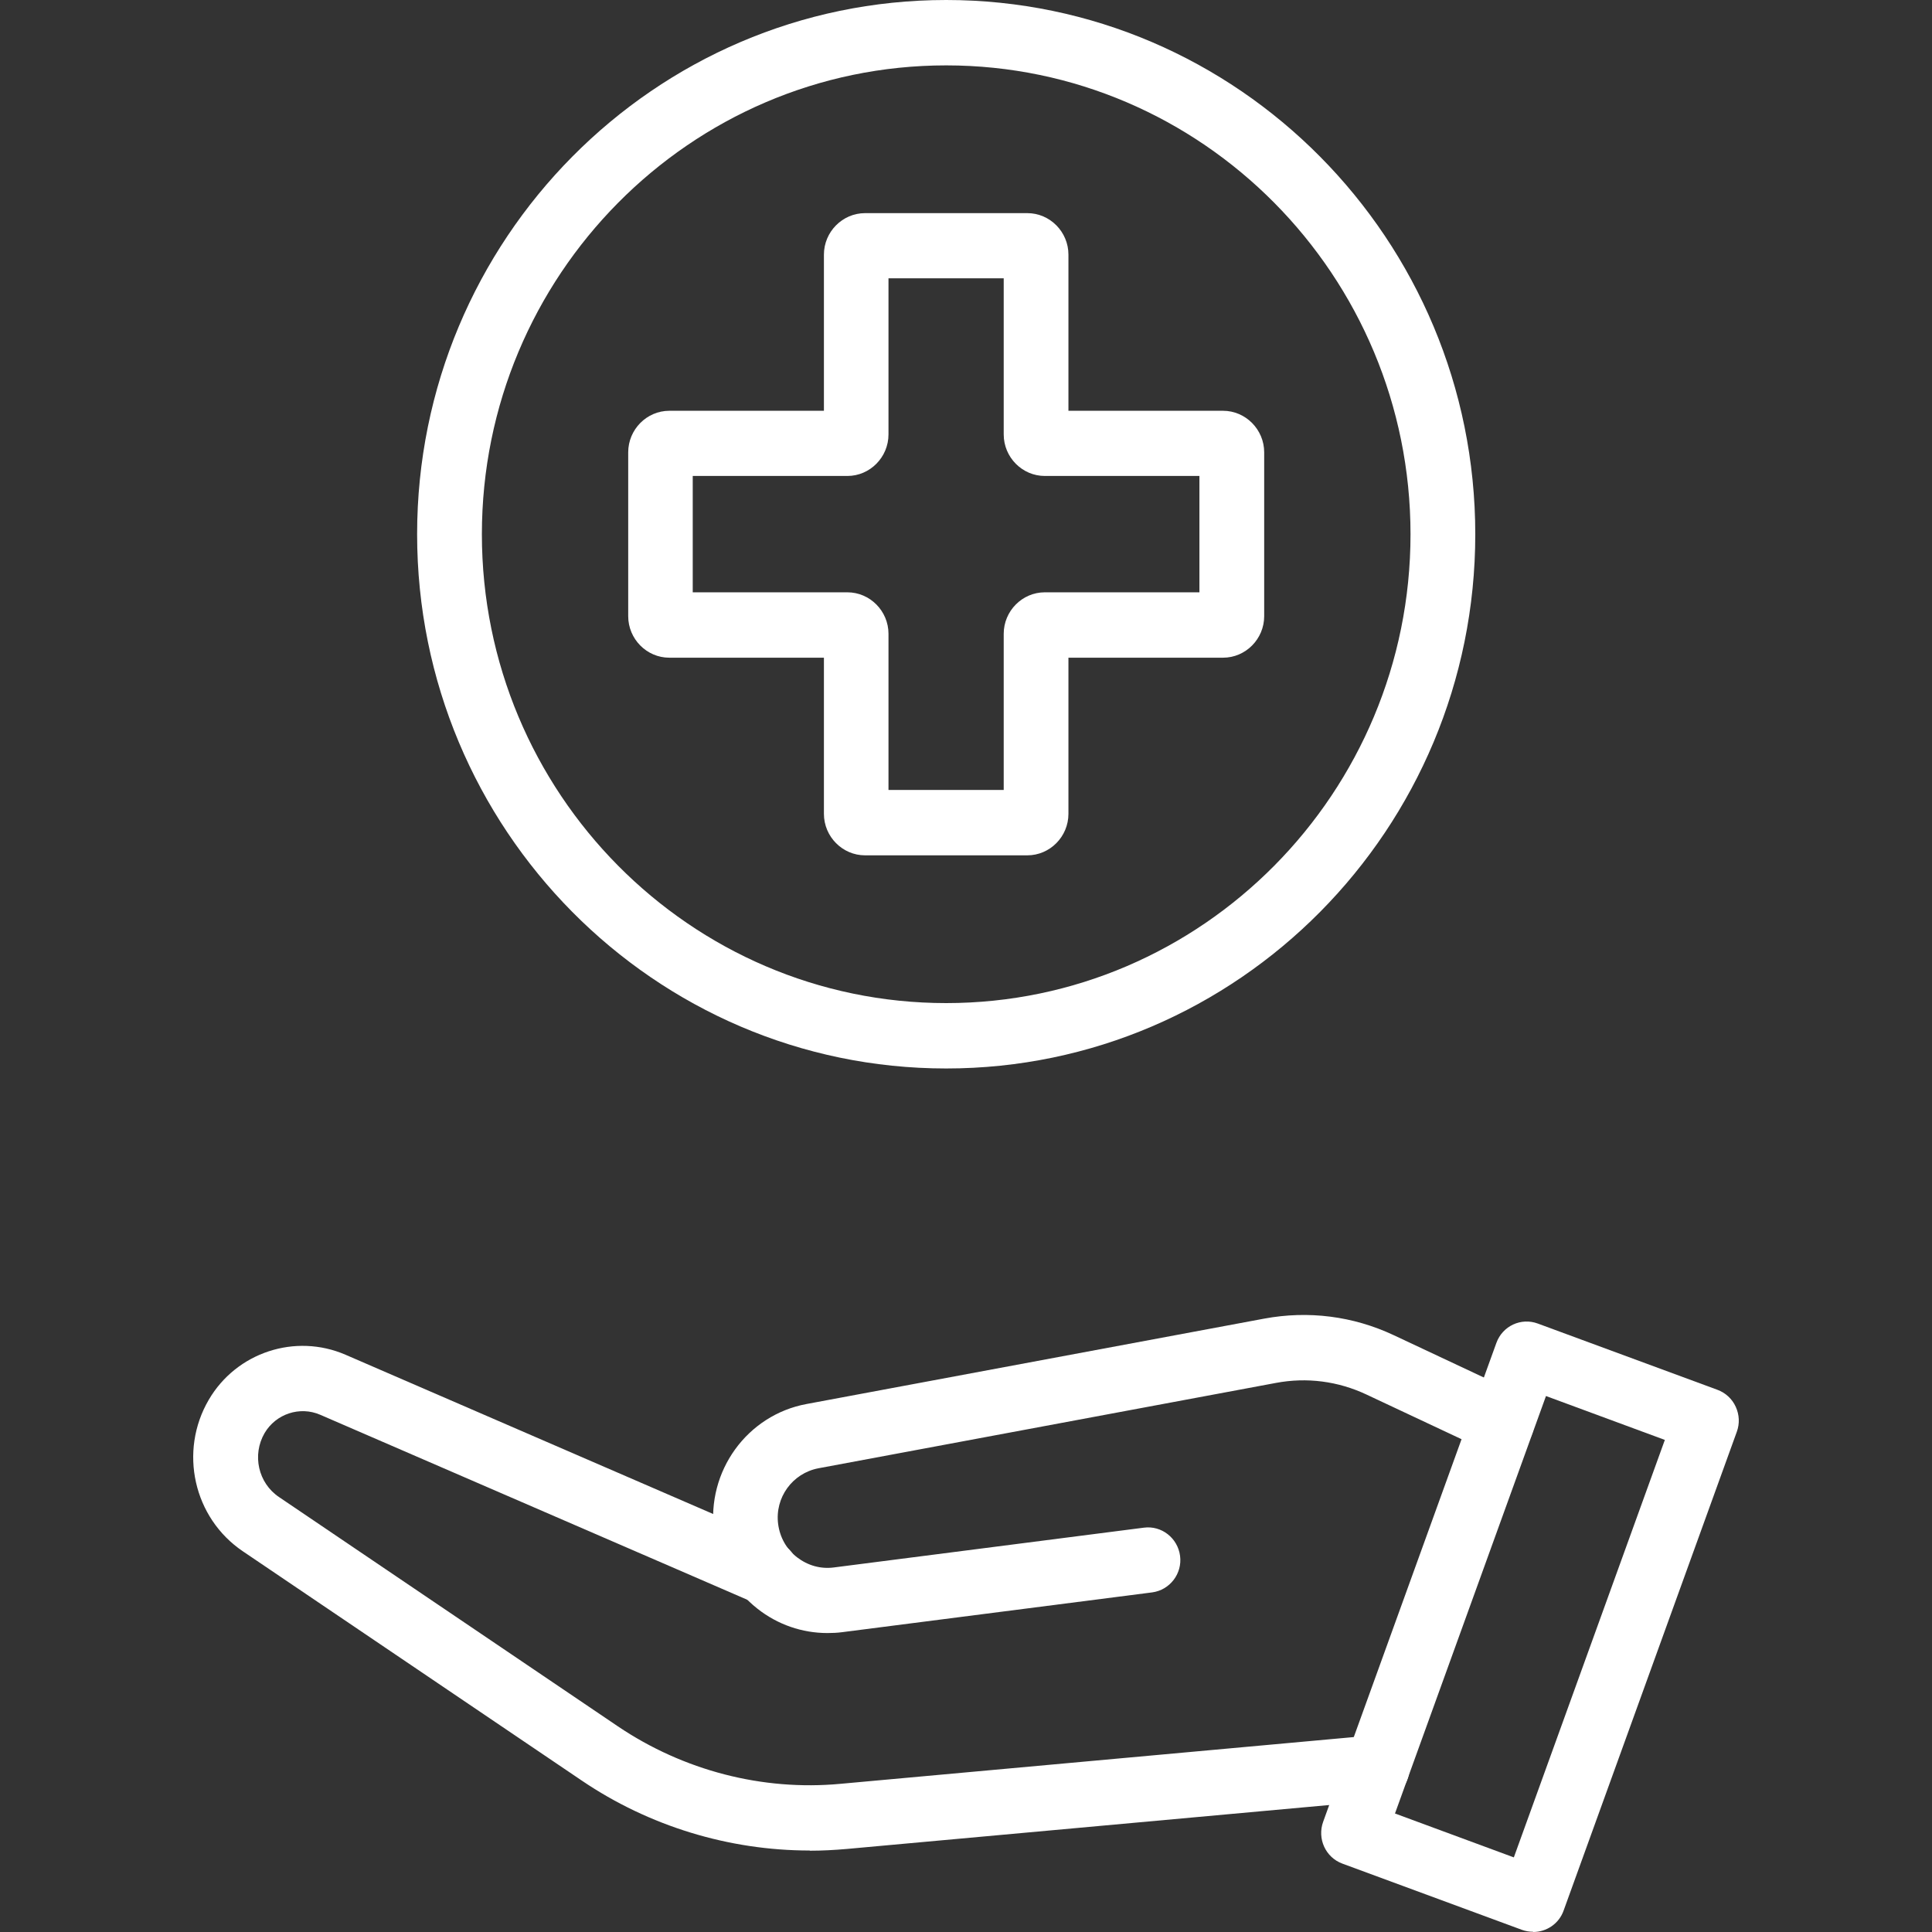 <svg xmlns="http://www.w3.org/2000/svg" width="50" height="50" viewBox="0 0 50 50" fill="none"><rect x="0" y="0" width="50" height="50" fill="#333333" stroke="none"/><path d="M20.954 47.891C18.865 47.891 16.798 47.261 15.056 46.081L6.286 40.148C5.007 39.285 4.622 37.56 5.404 36.224C6.121 34.999 7.642 34.498 8.943 35.061L20.16 39.92C20.585 40.103 20.783 40.599 20.601 41.028C20.419 41.456 19.929 41.657 19.505 41.473L8.287 36.614C7.758 36.385 7.141 36.591 6.848 37.087C6.518 37.654 6.683 38.384 7.223 38.745L15.993 44.679C17.686 45.82 19.73 46.354 21.753 46.165L35.567 44.907C36.03 44.868 36.432 45.208 36.477 45.675C36.515 46.143 36.179 46.549 35.716 46.594L21.902 47.852C21.588 47.879 21.274 47.896 20.96 47.896L20.954 47.891Z" fill="white"></path><path d="M21.412 42.263C20.761 42.263 20.127 42.046 19.604 41.634C18.981 41.144 18.578 40.438 18.479 39.647C18.281 38.078 19.334 36.619 20.877 36.335L32.717 34.126C33.858 33.914 35.016 34.059 36.069 34.554L39.222 36.035C39.641 36.23 39.822 36.736 39.63 37.159C39.437 37.582 38.935 37.766 38.516 37.571L35.363 36.09C34.63 35.745 33.82 35.639 33.02 35.79L21.18 37.999C20.508 38.128 20.05 38.757 20.138 39.441C20.183 39.786 20.353 40.092 20.629 40.304C20.905 40.515 21.235 40.61 21.577 40.566L29.603 39.536C30.06 39.475 30.479 39.803 30.54 40.265C30.601 40.727 30.275 41.15 29.818 41.211L21.792 42.241C21.665 42.258 21.538 42.263 21.412 42.263Z" fill="white"></path><path d="M39.674 49.994C39.58 49.994 39.481 49.978 39.387 49.944L34.74 48.23C34.305 48.069 34.084 47.584 34.244 47.145L38.726 34.755C38.885 34.315 39.365 34.092 39.8 34.254L44.447 35.968C44.657 36.046 44.828 36.202 44.921 36.408C45.015 36.614 45.026 36.842 44.949 37.053L40.467 49.443C40.346 49.788 40.021 50 39.679 50L39.674 49.994ZM36.102 46.933L39.178 48.069L43.086 37.265L40.01 36.129L36.102 46.933Z" fill="white"></path><path d="M26.587 22.136H22.387C21.803 22.136 21.323 21.652 21.323 21.062V17.021H17.321C16.737 17.021 16.258 16.537 16.258 15.947V11.706C16.258 11.116 16.737 10.631 17.321 10.631H21.323V6.59C21.323 6 21.803 5.516 22.387 5.516H26.587C27.172 5.516 27.651 6 27.651 6.59V10.631H31.653C32.237 10.631 32.717 11.116 32.717 11.706V15.947C32.717 16.537 32.237 17.021 31.653 17.021H27.651V21.062C27.651 21.652 27.172 22.136 26.587 22.136ZM22.994 20.444H25.976V16.403C25.976 15.813 26.455 15.329 27.04 15.329H31.041V12.318H27.04C26.455 12.318 25.976 11.834 25.976 11.243V7.202H22.994V11.243C22.994 11.834 22.514 12.318 21.93 12.318H17.928V15.329H21.93C22.514 15.329 22.994 15.813 22.994 16.403V20.444Z" fill="white"></path><path d="M24.487 27.652C16.936 27.652 10.795 21.452 10.795 13.826C10.795 6.201 16.941 0 24.487 0C32.033 0 38.18 6.201 38.18 13.826C38.18 21.452 32.039 27.652 24.487 27.652ZM24.487 1.692C17.862 1.692 12.471 7.136 12.471 13.826C12.471 20.517 17.862 25.96 24.487 25.96C31.113 25.96 36.504 20.517 36.504 13.826C36.504 7.136 31.113 1.692 24.487 1.692Z" fill="white"></path></svg>